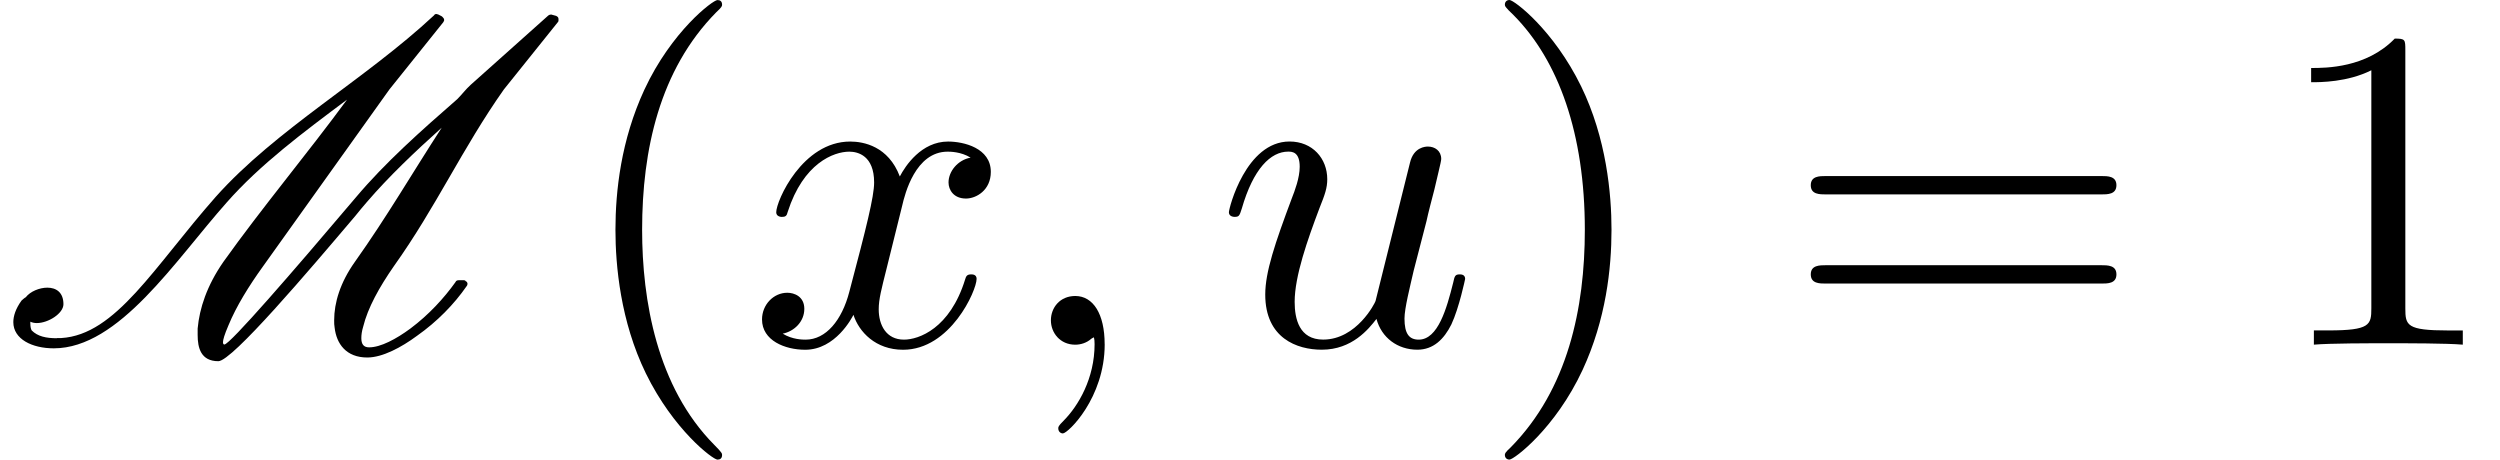 <?xml version='1.0' encoding='UTF-8'?>
<!-- This file was generated by dvisvgm 3.2.2 -->
<svg version='1.1' xmlns='http://www.w3.org/2000/svg' xmlns:xlink='http://www.w3.org/1999/xlink' width='59.342pt' height='10.909pt' viewBox='0 -8.182 59.342 10.909'>
<defs>
<path id='g20-59' d='m2.215-.011c0-.72-.273-1.145-.698-1.145c-.36 0-.578 .273-.578 .578c0 .295 .218 .578 .578 .578c.131 0 .273-.044 .382-.142c.033-.022 .055-.033 .055-.033s.022 .011 .022 .164c0 .807-.382 1.462-.742 1.822c-.12 .12-.12 .142-.12 .175c0 .076 .055 .12 .109 .12c.12 0 .993-.84 .993-2.116z'/>
<path id='g20-117' d='m5.924-1.56c0-.109-.098-.109-.131-.109c-.109 0-.12 .044-.153 .196c-.153 .611-.36 1.353-.818 1.353c-.229 0-.338-.142-.338-.502c0-.24 .131-.753 .218-1.135l.305-1.178c.033-.164 .142-.578 .185-.742c.055-.251 .164-.665 .164-.731c0-.196-.153-.295-.316-.295c-.055 0-.338 .011-.425 .382l-.818 3.284c-.011 .044-.447 .916-1.244 .916c-.567 0-.676-.491-.676-.895c0-.611 .305-1.473 .589-2.225c.131-.327 .185-.48 .185-.687c0-.491-.349-.895-.895-.895c-1.036 0-1.44 1.582-1.44 1.68c0 .109 .131 .109 .131 .109c.109 0 .12-.022 .175-.196c.273-.949 .687-1.353 1.102-1.353c.098 0 .273 .011 .273 .36c0 .262-.12 .578-.185 .742c-.404 1.08-.633 1.756-.633 2.291c0 1.036 .753 1.309 1.342 1.309c.72 0 1.113-.491 1.298-.731c.12 .447 .502 .731 .971 .731c.382 0 .633-.251 .807-.6c.185-.393 .327-1.08 .327-1.08z'/>
<path id='g20-120' d='m5.411-1.56c0-.109-.098-.109-.131-.109c-.098 0-.12 .044-.142 .12c-.36 1.167-1.102 1.429-1.451 1.429c-.425 0-.6-.349-.6-.72c0-.24 .065-.48 .185-.96l.371-1.495c.065-.284 .316-1.287 1.08-1.287c.055 0 .316 0 .545 .142c-.305 .055-.524 .327-.524 .589c0 .175 .12 .382 .415 .382c.24 0 .589-.196 .589-.633c0-.567-.644-.72-1.015-.72c-.633 0-1.015 .578-1.145 .829c-.273-.72-.862-.829-1.178-.829c-1.135 0-1.756 1.407-1.756 1.68c0 .109 .131 .109 .131 .109c.087 0 .12-.022 .142-.12c.371-1.156 1.091-1.429 1.462-1.429c.207 0 .589 .098 .589 .731c0 .338-.185 1.069-.589 2.596c-.175 .676-.556 1.135-1.036 1.135c-.065 0-.316 0-.545-.142c.273-.055 .513-.284 .513-.589c0-.295-.24-.382-.404-.382c-.327 0-.6 .284-.6 .633c0 .502 .545 .72 1.025 .72c.72 0 1.113-.764 1.145-.829c.131 .404 .524 .829 1.178 .829c1.124 0 1.745-1.407 1.745-1.68z'/>
<path id='g23-40' d='m3.611 2.618c0-.033 0-.055-.185-.24c-1.364-1.375-1.713-3.436-1.713-5.105c0-1.898 .415-3.796 1.756-5.16c.142-.131 .142-.153 .142-.185c0-.076-.044-.109-.109-.109c-.109 0-1.091 .742-1.735 2.127c-.556 1.2-.687 2.411-.687 3.327c0 .851 .12 2.171 .72 3.404c.655 1.342 1.593 2.051 1.702 2.051c.065 0 .109-.033 .109-.109z'/>
<path id='g23-41' d='m3.153-2.727c0-.851-.12-2.171-.72-3.404c-.655-1.342-1.593-2.051-1.702-2.051c-.065 0-.109 .044-.109 .109c0 .033 0 .055 .207 .251c1.069 1.08 1.691 2.815 1.691 5.095c0 1.865-.404 3.785-1.756 5.16c-.142 .131-.142 .153-.142 .185c0 .065 .044 .109 .109 .109c.109 0 1.091-.742 1.735-2.127c.556-1.2 .687-2.411 .687-3.327z'/>
<path id='g23-49' d='m4.571 0v-.338h-.349c-.982 0-1.015-.12-1.015-.524v-6.12c0-.262 0-.284-.251-.284c-.676 .698-1.636 .698-1.985 .698v.338c.218 0 .862 0 1.429-.284v5.651c0 .393-.033 .524-1.015 .524h-.349v.338c.382-.033 1.331-.033 1.767-.033s1.385 0 1.767 .033z'/>
<path id='g23-61' d='m7.865-3.785c0-.218-.207-.218-.36-.218h-6.535c-.153 0-.36 0-.36 .218s.207 .218 .371 .218h6.513c.164 0 .371 0 .371-.218zm0 2.116c0-.218-.207-.218-.371-.218h-6.513c-.164 0-.371 0-.371 .218s.207 .218 .36 .218h6.535c.153 0 .36 0 .36-.218z'/>
<use id='g9-77' xlink:href='#g8-77' transform='scale(1.369)'/>
<path id='g8-77' d='m.988-.112c-.191 0-.335-.032-.438-.135c-.016-.024-.024-.072-.024-.12v-.032c.032 .016 .072 .024 .112 .024c.199 0 .462-.167 .462-.327c0-.207-.128-.287-.279-.287c-.135 0-.295 .064-.375 .167c-.008 0-.064 .048-.072 .056c-.104 .143-.143 .271-.143 .375c0 .295 .327 .454 .701 .454c1.132 0 2.104-1.522 2.997-2.527c.582-.662 1.331-1.219 2.088-1.785c-.685 .933-1.474 1.873-2.144 2.813c-.287 .414-.414 .805-.446 1.156v.112c0 .223 .056 .454 .359 .454c.239 0 1.57-1.57 2.375-2.519c.072-.088 .135-.167 .199-.239c.383-.446 .829-.869 1.299-1.291c-.502 .773-.956 1.554-1.506 2.327c-.255 .359-.359 .709-.359 1.012c0 .048 0 .088 .008 .128c.032 .279 .199 .518 .566 .518c.263 0 .59-.175 .861-.375c.351-.247 .646-.55 .861-.861c.008-.008 .016-.024 .016-.04s-.008-.04-.032-.048c-.008-.016-.024-.016-.032-.016h-.088c-.024 0-.048 .008-.056 .032c-.199 .279-.462 .566-.781 .805c-.247 .183-.518 .327-.717 .327c-.096 0-.135-.056-.135-.159c0-.056 .008-.12 .032-.199c.08-.327 .279-.685 .534-1.052c.733-1.028 1.18-2.032 1.905-3.061l.94-1.172c.008-.008 .008-.024 .008-.04s0-.032-.016-.048l-.024-.016l-.088-.024c-.016 0-.04 .008-.048 .016l-1.347 1.203c-.088 .08-.151 .167-.231 .247c-.63 .55-1.251 1.1-1.761 1.706c-1.1 1.299-2.184 2.55-2.279 2.55c-.016 0-.024-.016-.024-.04c0-.04 .024-.128 .096-.295c.135-.327 .351-.677 .598-1.02l2.192-3.068l.933-1.164c.008-.016 .016-.024 .016-.04c0-.024-.016-.04-.032-.056s-.048-.024-.072-.04l-.032-.008c-.016 0-.032 .008-.04 .024c-1.188 1.108-2.742 1.977-3.786 3.148c-1.068 1.211-1.73 2.391-2.678 2.447h-.072z'/>
</defs>
<g id='page77'>
<use x='0' y='0' xlink:href='#g9-77'/>
<use x='13.529' y='0' xlink:href='#g23-40'/>
<use x='17.771' y='0' xlink:href='#g20-120'/>
<use x='24.006' y='0' xlink:href='#g20-59'/>
<use x='28.854' y='0' xlink:href='#g20-117'/>
<use x='35.099' y='0' xlink:href='#g23-41'/>
<use x='42.372' y='0' xlink:href='#g23-61'/>
<use x='53.888' y='0' xlink:href='#g23-49'/>
</g>
</svg>